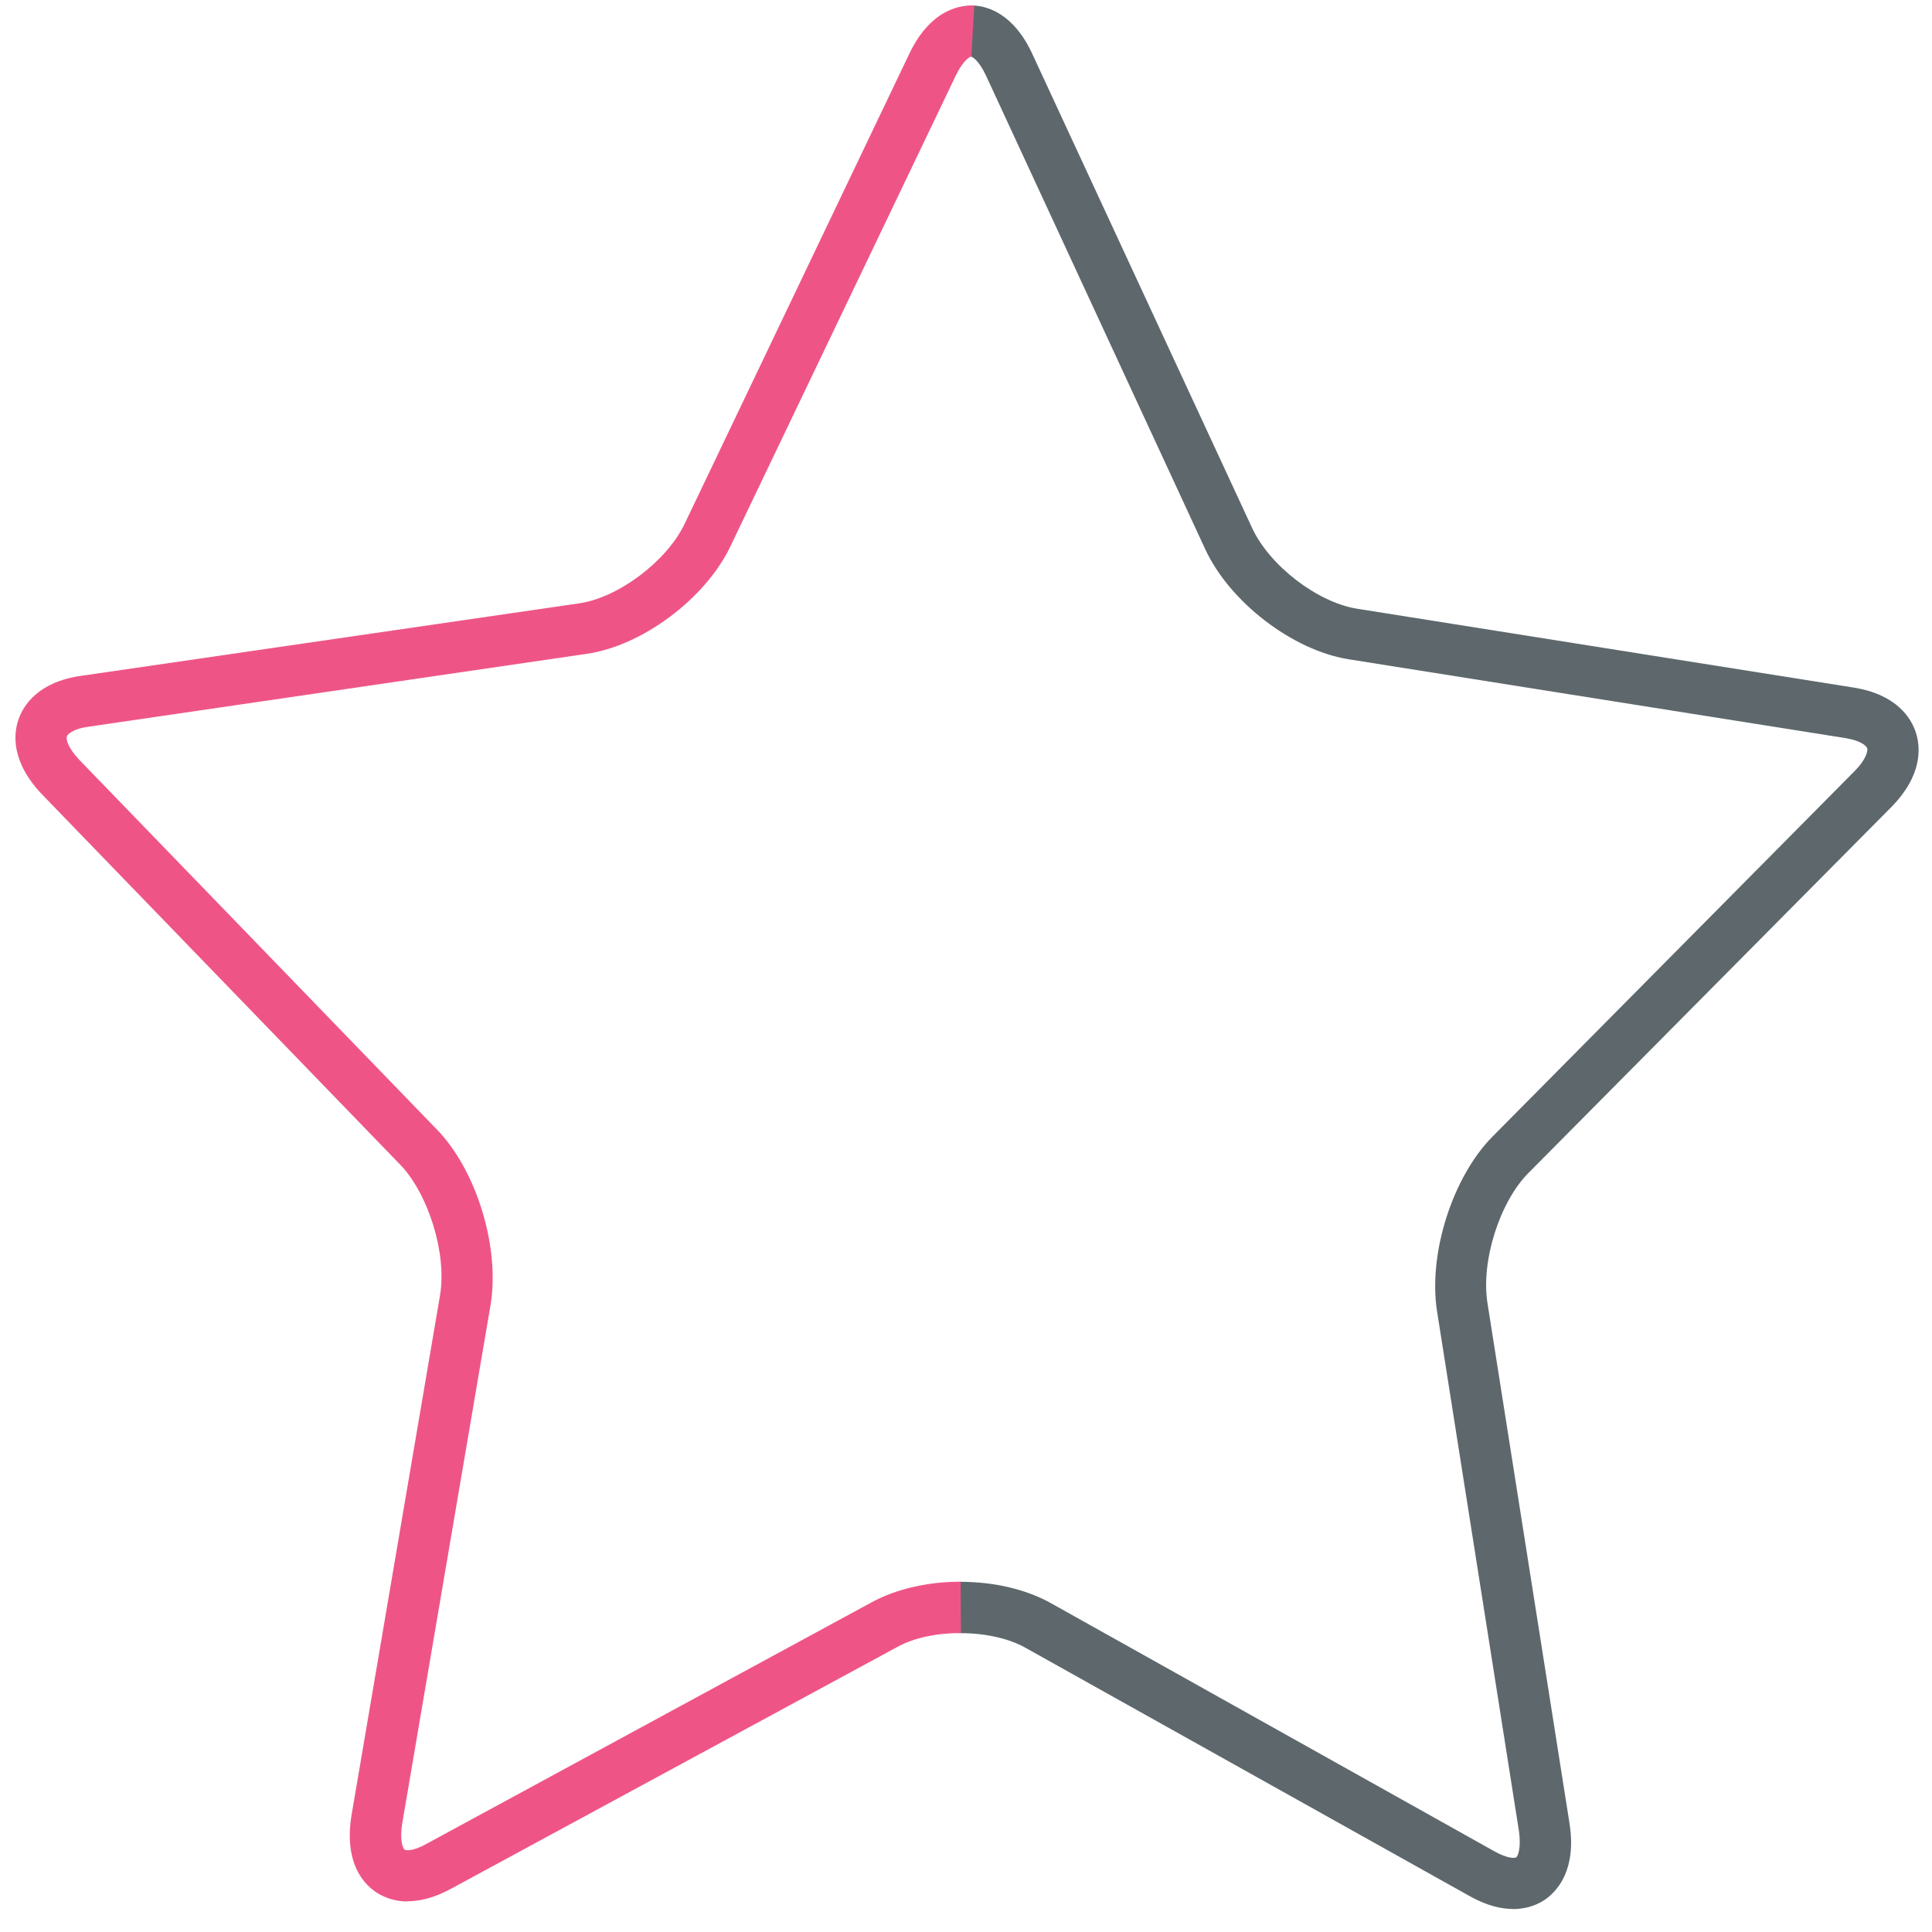 <?xml version="1.0" encoding="UTF-8"?><svg xmlns:svg="http://www.w3.org/2000/svg" xmlns="http://www.w3.org/2000/svg" version="1.1" width="32" height="32" viewBox="0 0 32 32">
<title>star</title>
<path fill="#5e686c" d="M25.063 31.619c-0.2 0-0.444-0.056-0.731-0.219l-7.344-4.106c-0.275-0.156-0.669-0.244-1.075-0.244-0.238 0-0.425-0.194-0.425-0.425s0.194-0.425 0.425-0.425v0c0.556 0 1.081 0.125 1.488 0.35l7.35 4.113c0.212 0.119 0.337 0.119 0.363 0.1 0.019-0.012 0.087-0.131 0.044-0.438l-1.356-8.606c-0.15-0.95 0.256-2.225 0.919-2.894l5.994-6.050c0.188-0.188 0.225-0.331 0.212-0.381-0.019-0.050-0.125-0.131-0.363-0.169l-8.231-1.306c-0.925-0.15-1.962-0.944-2.369-1.819l-3.631-7.844c-0.119-0.256-0.225-0.313-0.25-0.319-0.238-0.012-0.412-0.219-0.394-0.45 0.019-0.237 0.244-0.406 0.45-0.394 0.225 0.012 0.656 0.138 0.962 0.806l3.637 7.844c0.288 0.625 1.081 1.231 1.731 1.338l8.225 1.306c0.725 0.113 0.962 0.512 1.038 0.744s0.125 0.7-0.413 1.244l-6 6.050c-0.481 0.481-0.794 1.469-0.681 2.163l1.356 8.6c0.125 0.775-0.194 1.125-0.394 1.269-0.106 0.075-0.288 0.163-0.538 0.163z"></path>
<path id="svg-ico" fill="#ee5586" d="M6.75 31.494c-0.256 0-0.438-0.094-0.544-0.169-0.2-0.144-0.513-0.494-0.381-1.275l1.462-8.588c0.119-0.688-0.188-1.681-0.656-2.169l-5.925-6.125c-0.531-0.55-0.481-1.019-0.4-1.25 0.075-0.225 0.319-0.625 1.044-0.725l8.244-1.2c0.65-0.094 1.45-0.7 1.744-1.313l3.725-7.794c0.363-0.756 0.875-0.806 1.075-0.794l-0.050 0.844c-0.019 0-0.131 0.056-0.256 0.313l-3.731 7.794c-0.412 0.869-1.463 1.656-2.387 1.787l-8.244 1.206c-0.238 0.031-0.344 0.113-0.363 0.162s0.025 0.194 0.206 0.387l5.925 6.125c0.656 0.675 1.044 1.95 0.888 2.9l-1.463 8.587c-0.050 0.306 0.019 0.425 0.037 0.438 0.025 0.019 0.15 0.025 0.362-0.094l7.394-4.012c0.4-0.212 0.912-0.331 1.456-0.331 0 0 0 0.85 0.006 0.85v0c0 0-0.006 0-0.006 0-0.4 0-0.781 0.081-1.050 0.231l-7.394 4.006c-0.287 0.156-0.525 0.206-0.719 0.206z"></path>
</svg>
